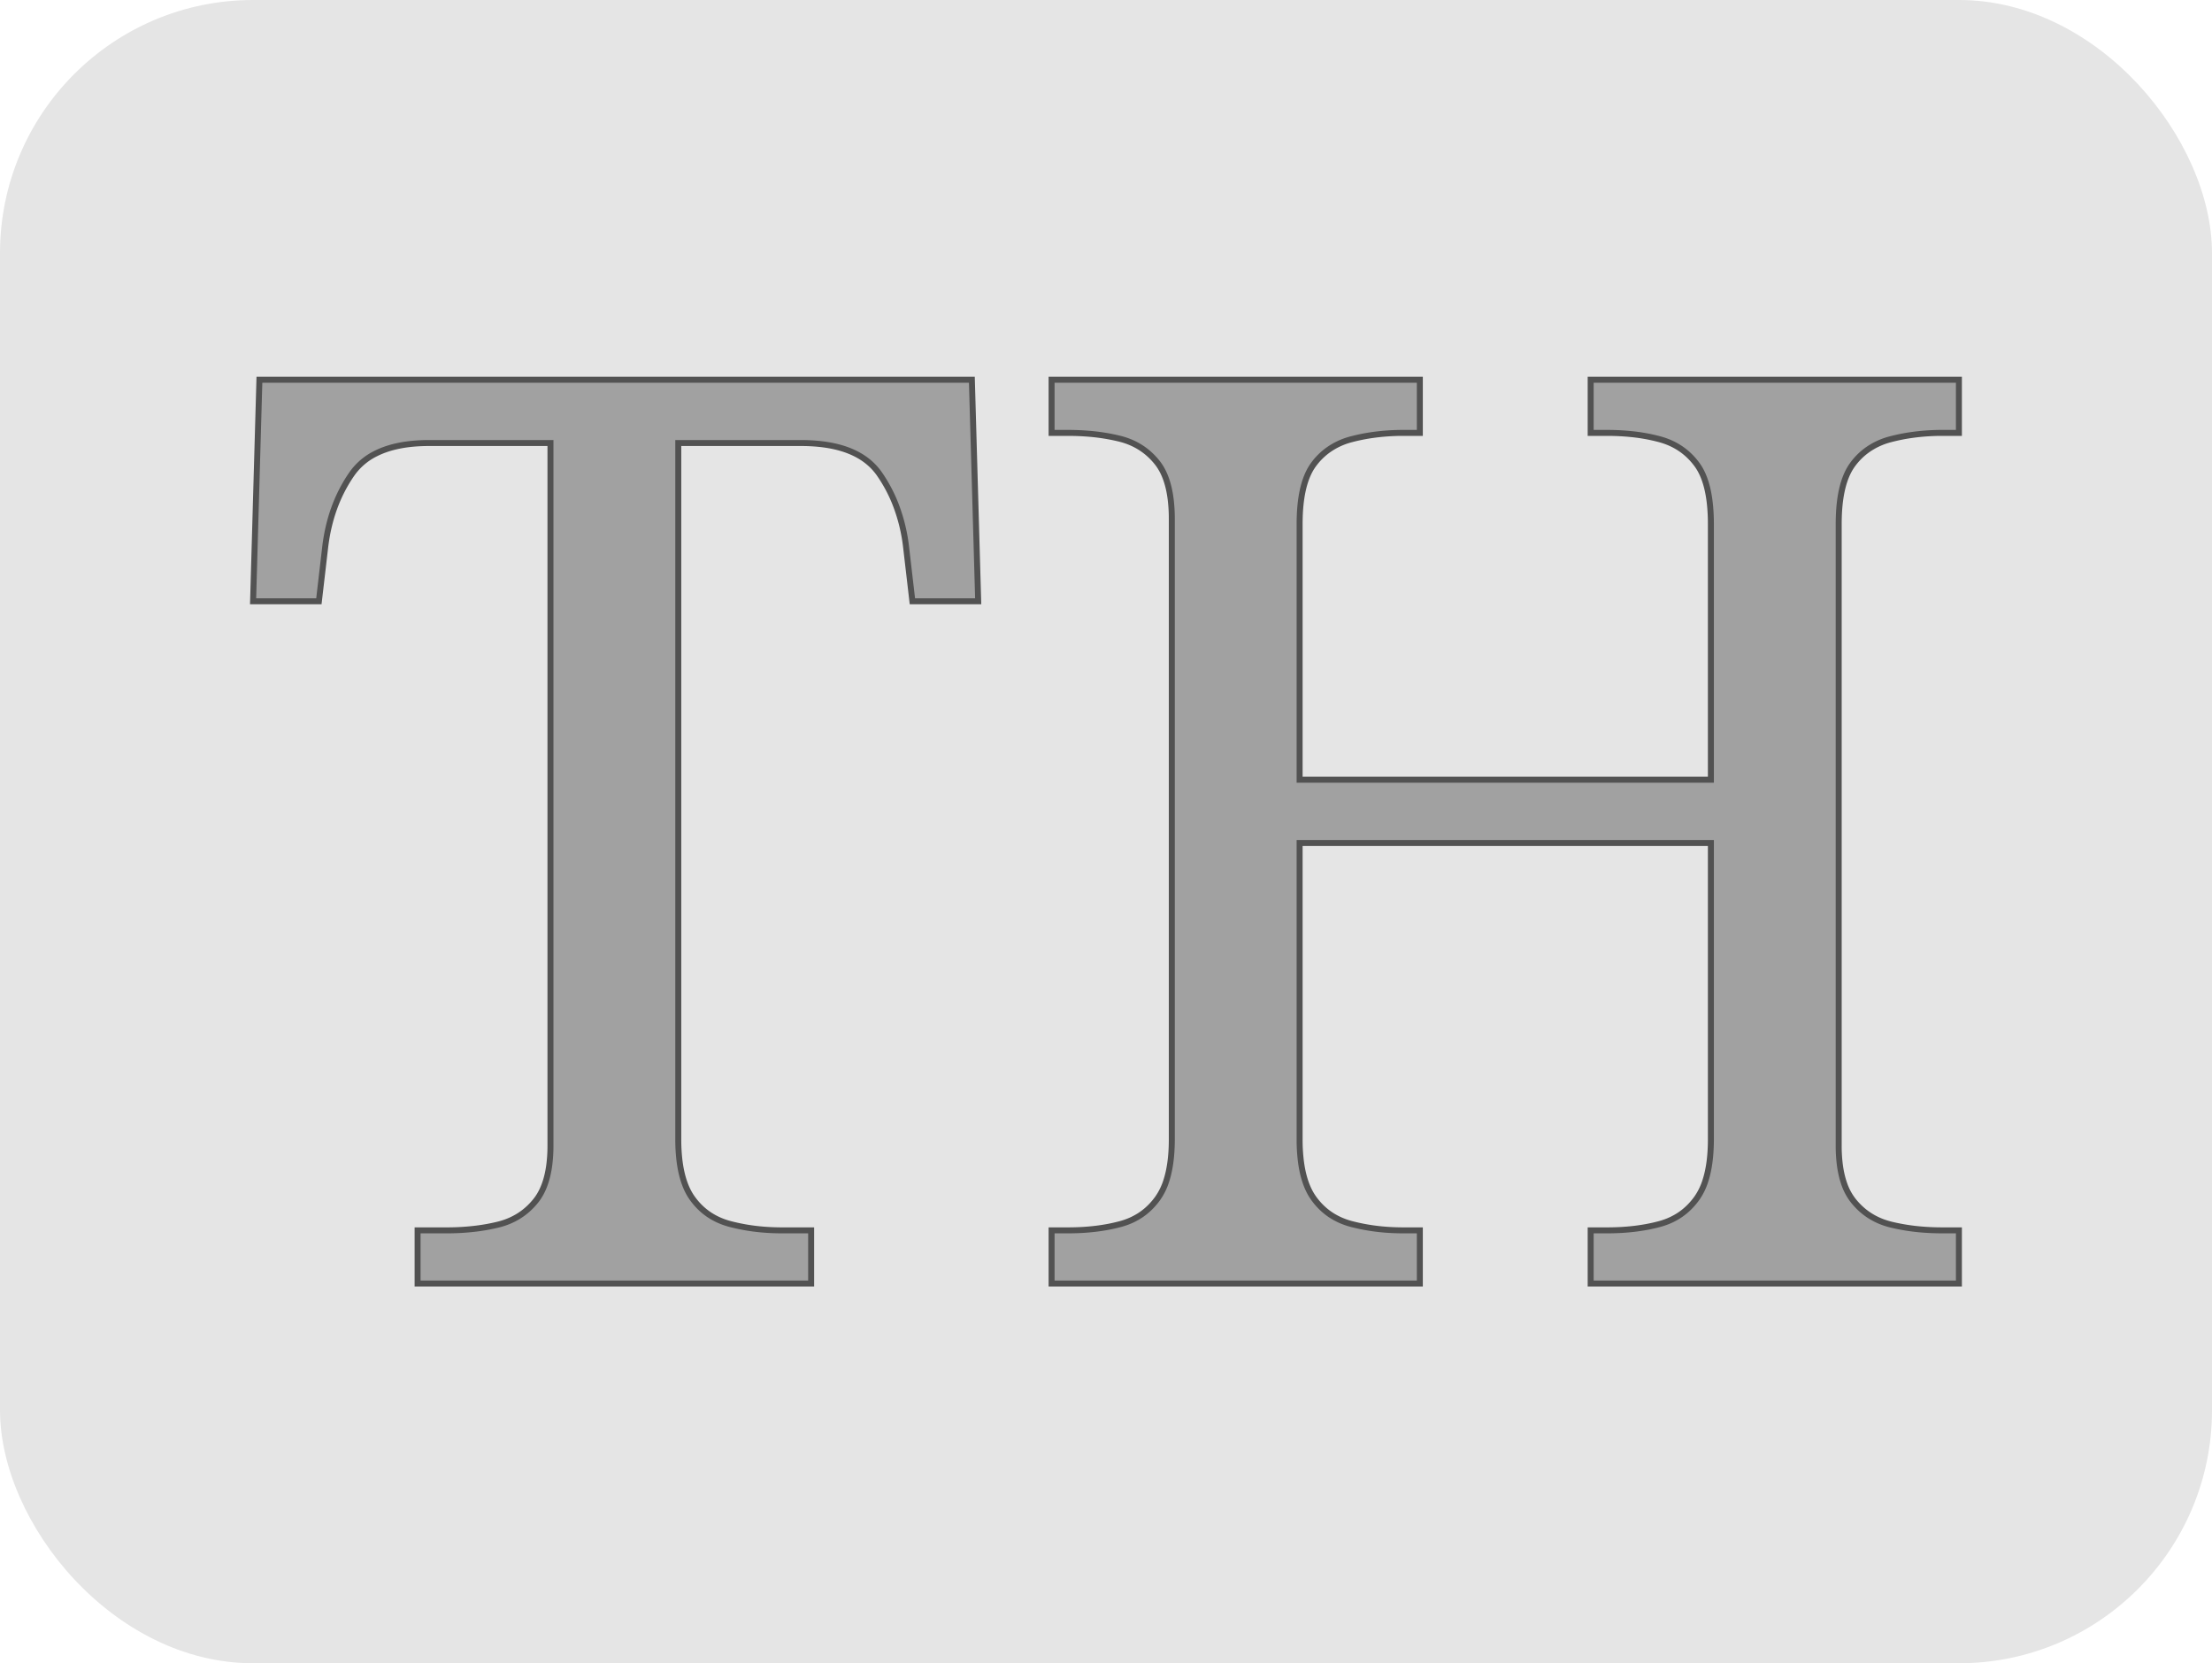 <svg xmlns="http://www.w3.org/2000/svg" version="1.1" xmlns:xlink="http://www.w3.org/1999/xlink" xmlns:svgjs="http://svgjs.dev/svgjs" width="174.8" height="131.4"><svg viewBox="0 0 174.8 131.4" xmlns="http://www.w3.org/2000/svg">
  <rect x="0" y="0" width="174.8" height="131.4" fill="#e5e5e5" stroke="none" rx="20" ry="20"></rect>
  <g transform="translate(20, 30)">
    <g id="SvgjsG1082" stroke-linecap="round" fill-rule="evenodd" font-size="9pt" stroke="#525252" stroke-width="0.125mm" fill="#a1a1a1" style="stroke:#525252;stroke-width:0.125mm;fill:#a1a1a1">
      <path d="M 92.2 71.4 L 63.1 71.4 L 63.1 67.2 L 64.4 67.2 Q 66.7 67.2 68.55 66.7 Q 70.4 66.2 71.5 64.65 A 5.045 5.045 0 0 0 72.17 63.27 Q 72.587 61.979 72.6 60.121 A 17.219 17.219 0 0 0 72.6 60 L 72.6 11 A 12.54 12.54 0 0 0 72.509 9.435 Q 72.285 7.659 71.509 6.627 A 3.715 3.715 0 0 0 71.45 6.55 Q 70.3 5.1 68.45 4.65 A 15.785 15.785 0 0 0 66.001 4.263 A 19.693 19.693 0 0 0 64.4 4.2 L 63.1 4.2 L 63.1 0 L 92.2 0 L 92.2 4.2 L 90.9 4.2 A 17.148 17.148 0 0 0 88.267 4.395 A 14.51 14.51 0 0 0 86.8 4.7 A 5.523 5.523 0 0 0 84.882 5.604 A 5.171 5.171 0 0 0 83.8 6.7 Q 82.771 8.104 82.705 10.996 A 17.684 17.684 0 0 0 82.7 11.4 L 82.7 31.6 L 115.2 31.6 L 115.2 11.4 A 14.799 14.799 0 0 0 115.113 9.734 Q 114.92 8.032 114.296 6.995 A 3.873 3.873 0 0 0 114.1 6.7 Q 113 5.2 111.15 4.7 A 14.115 14.115 0 0 0 108.926 4.296 A 18.631 18.631 0 0 0 107 4.2 L 105.7 4.2 L 105.7 0 L 134.8 0 L 134.8 4.2 L 133.5 4.2 A 17.148 17.148 0 0 0 130.867 4.395 A 14.51 14.51 0 0 0 129.4 4.7 A 5.523 5.523 0 0 0 127.482 5.604 A 5.171 5.171 0 0 0 126.4 6.7 Q 125.371 8.104 125.305 10.996 A 17.684 17.684 0 0 0 125.3 11.4 L 125.3 60.5 A 11.673 11.673 0 0 0 125.401 62.094 Q 125.512 62.894 125.743 63.543 A 4.544 4.544 0 0 0 126.45 64.85 Q 127.6 66.3 129.45 66.75 A 15.785 15.785 0 0 0 131.899 67.137 A 19.693 19.693 0 0 0 133.5 67.2 L 134.8 67.2 L 134.8 71.4 L 105.7 71.4 L 105.7 67.2 L 107 67.2 Q 109.3 67.2 111.15 66.7 Q 113 66.2 114.1 64.65 A 5.045 5.045 0 0 0 114.77 63.27 Q 115.187 61.979 115.2 60.121 A 17.219 17.219 0 0 0 115.2 60 L 115.2 36.6 L 82.7 36.6 L 82.7 60 A 14.094 14.094 0 0 0 82.787 61.621 Q 82.998 63.435 83.718 64.53 A 4.105 4.105 0 0 0 83.8 64.65 Q 84.9 66.2 86.8 66.7 A 15.233 15.233 0 0 0 89.554 67.151 A 18.189 18.189 0 0 0 90.9 67.2 L 92.2 67.2 L 92.2 71.4 Z M 44.1 71.4 L 13 71.4 L 13 67.2 L 15.3 67.2 A 18.863 18.863 0 0 0 17.664 67.058 A 15.182 15.182 0 0 0 19.35 66.75 Q 21.2 66.3 22.35 64.85 Q 23.179 63.805 23.41 62.007 A 11.832 11.832 0 0 0 23.5 60.5 L 23.5 5 L 13.9 5 Q 11.343 5 9.698 5.828 A 4.991 4.991 0 0 0 7.8 7.45 Q 6.1 9.9 5.7 13.2 L 5.2 17.5 L 0 17.5 L 0.5 0 L 56.8 0 L 57.3 17.5 L 52.1 17.5 L 51.6 13.2 A 13.62 13.62 0 0 0 50.739 9.756 A 11.607 11.607 0 0 0 49.5 7.45 Q 48.152 5.507 45.043 5.105 A 13.611 13.611 0 0 0 43.3 5 L 33.6 5 L 33.6 60 A 14.094 14.094 0 0 0 33.687 61.621 Q 33.898 63.435 34.618 64.53 A 4.105 4.105 0 0 0 34.7 64.65 Q 35.8 66.2 37.7 66.7 A 15.233 15.233 0 0 0 40.454 67.151 A 18.189 18.189 0 0 0 41.8 67.2 L 44.1 67.2 L 44.1 71.4 Z" vector-effect="non-scaling-stroke"></path>
    </g>
  </g>
</svg><style>@media (prefers-color-scheme: light) { :root { filter: none; } }
@media (prefers-color-scheme: dark) { :root { filter: none; } }
</style></svg>